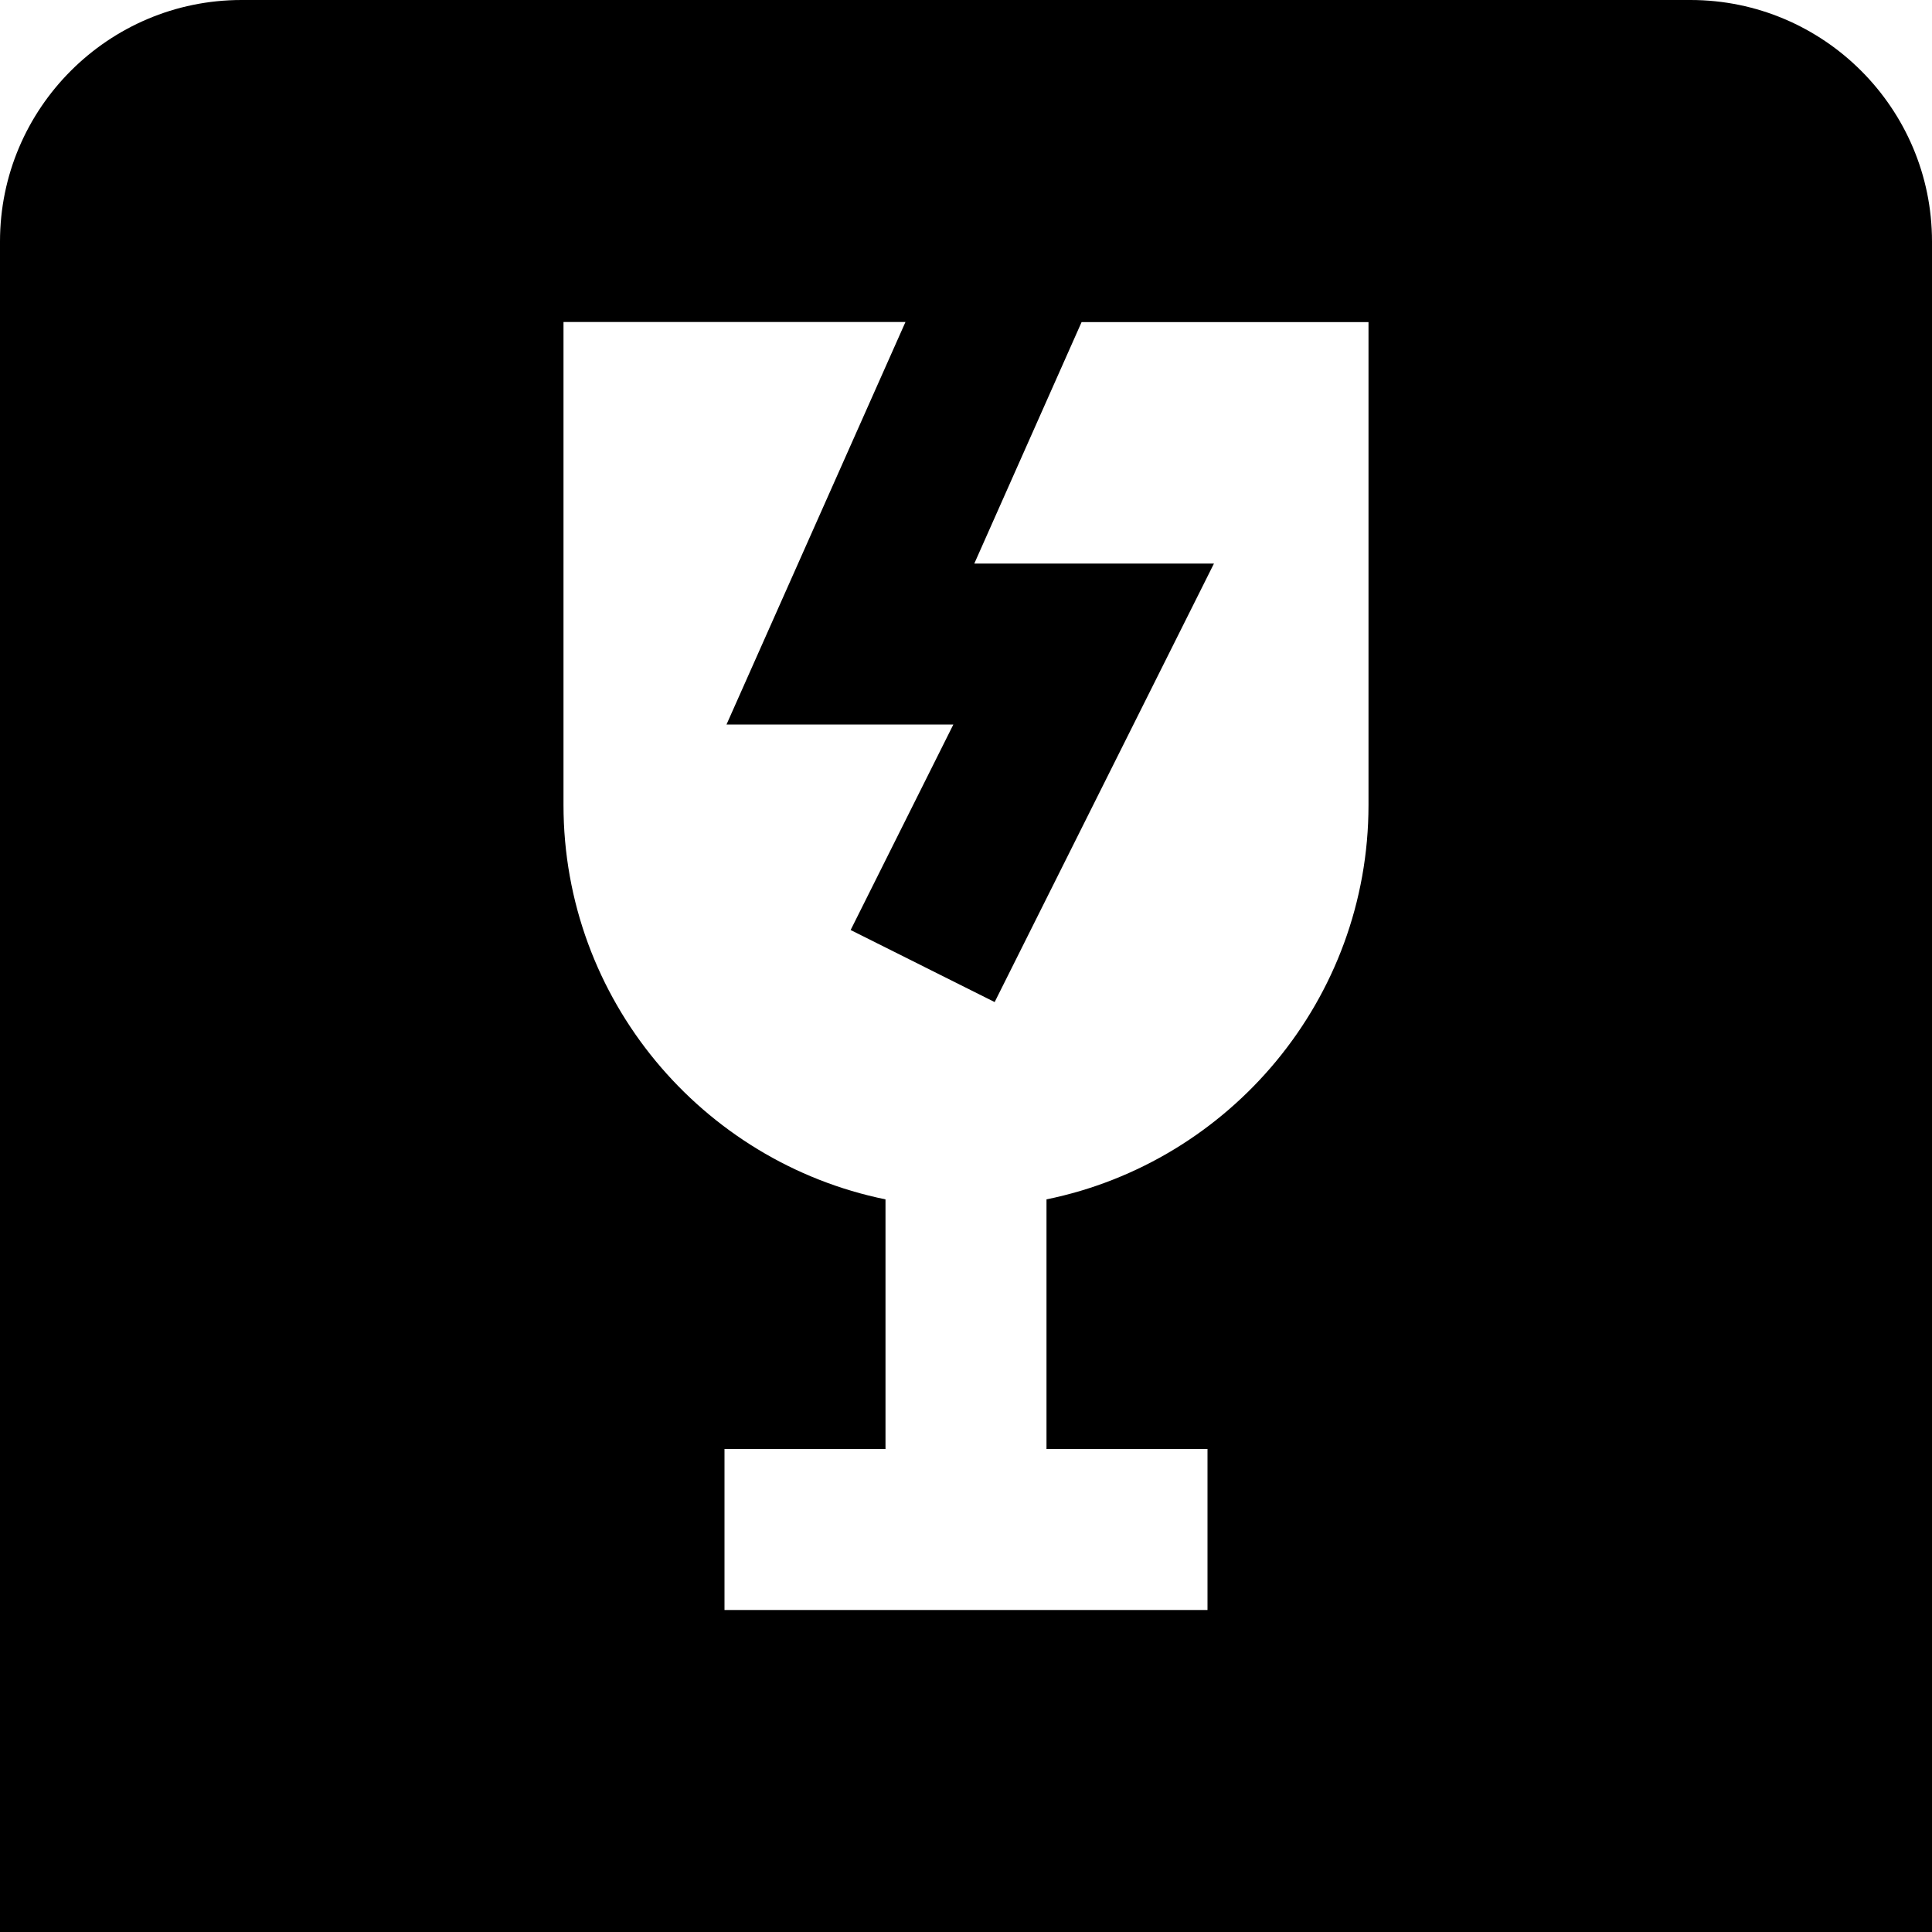 <?xml version="1.0" encoding="UTF-8"?>
<svg xmlns="http://www.w3.org/2000/svg" id="Layer_1" data-name="Layer 1" viewBox="0 0 24 24" width="512" height="512"><path d="M21,0H3C1.346,0,0,1.346,0,3V24H24V3c0-1.654-1.346-3-3-3Zm-4,10c0,2.414-1.721,4.434-4,4.899v3.101h2v2h-6v-2h2v-3.101c-2.279-.465-4-2.484-4-4.899V4h4.248l-2.223,5h2.818l-1.276,2.553,1.789,.895,2.724-5.447h-2.977l1.333-3h3.564v6Z"/></svg>
